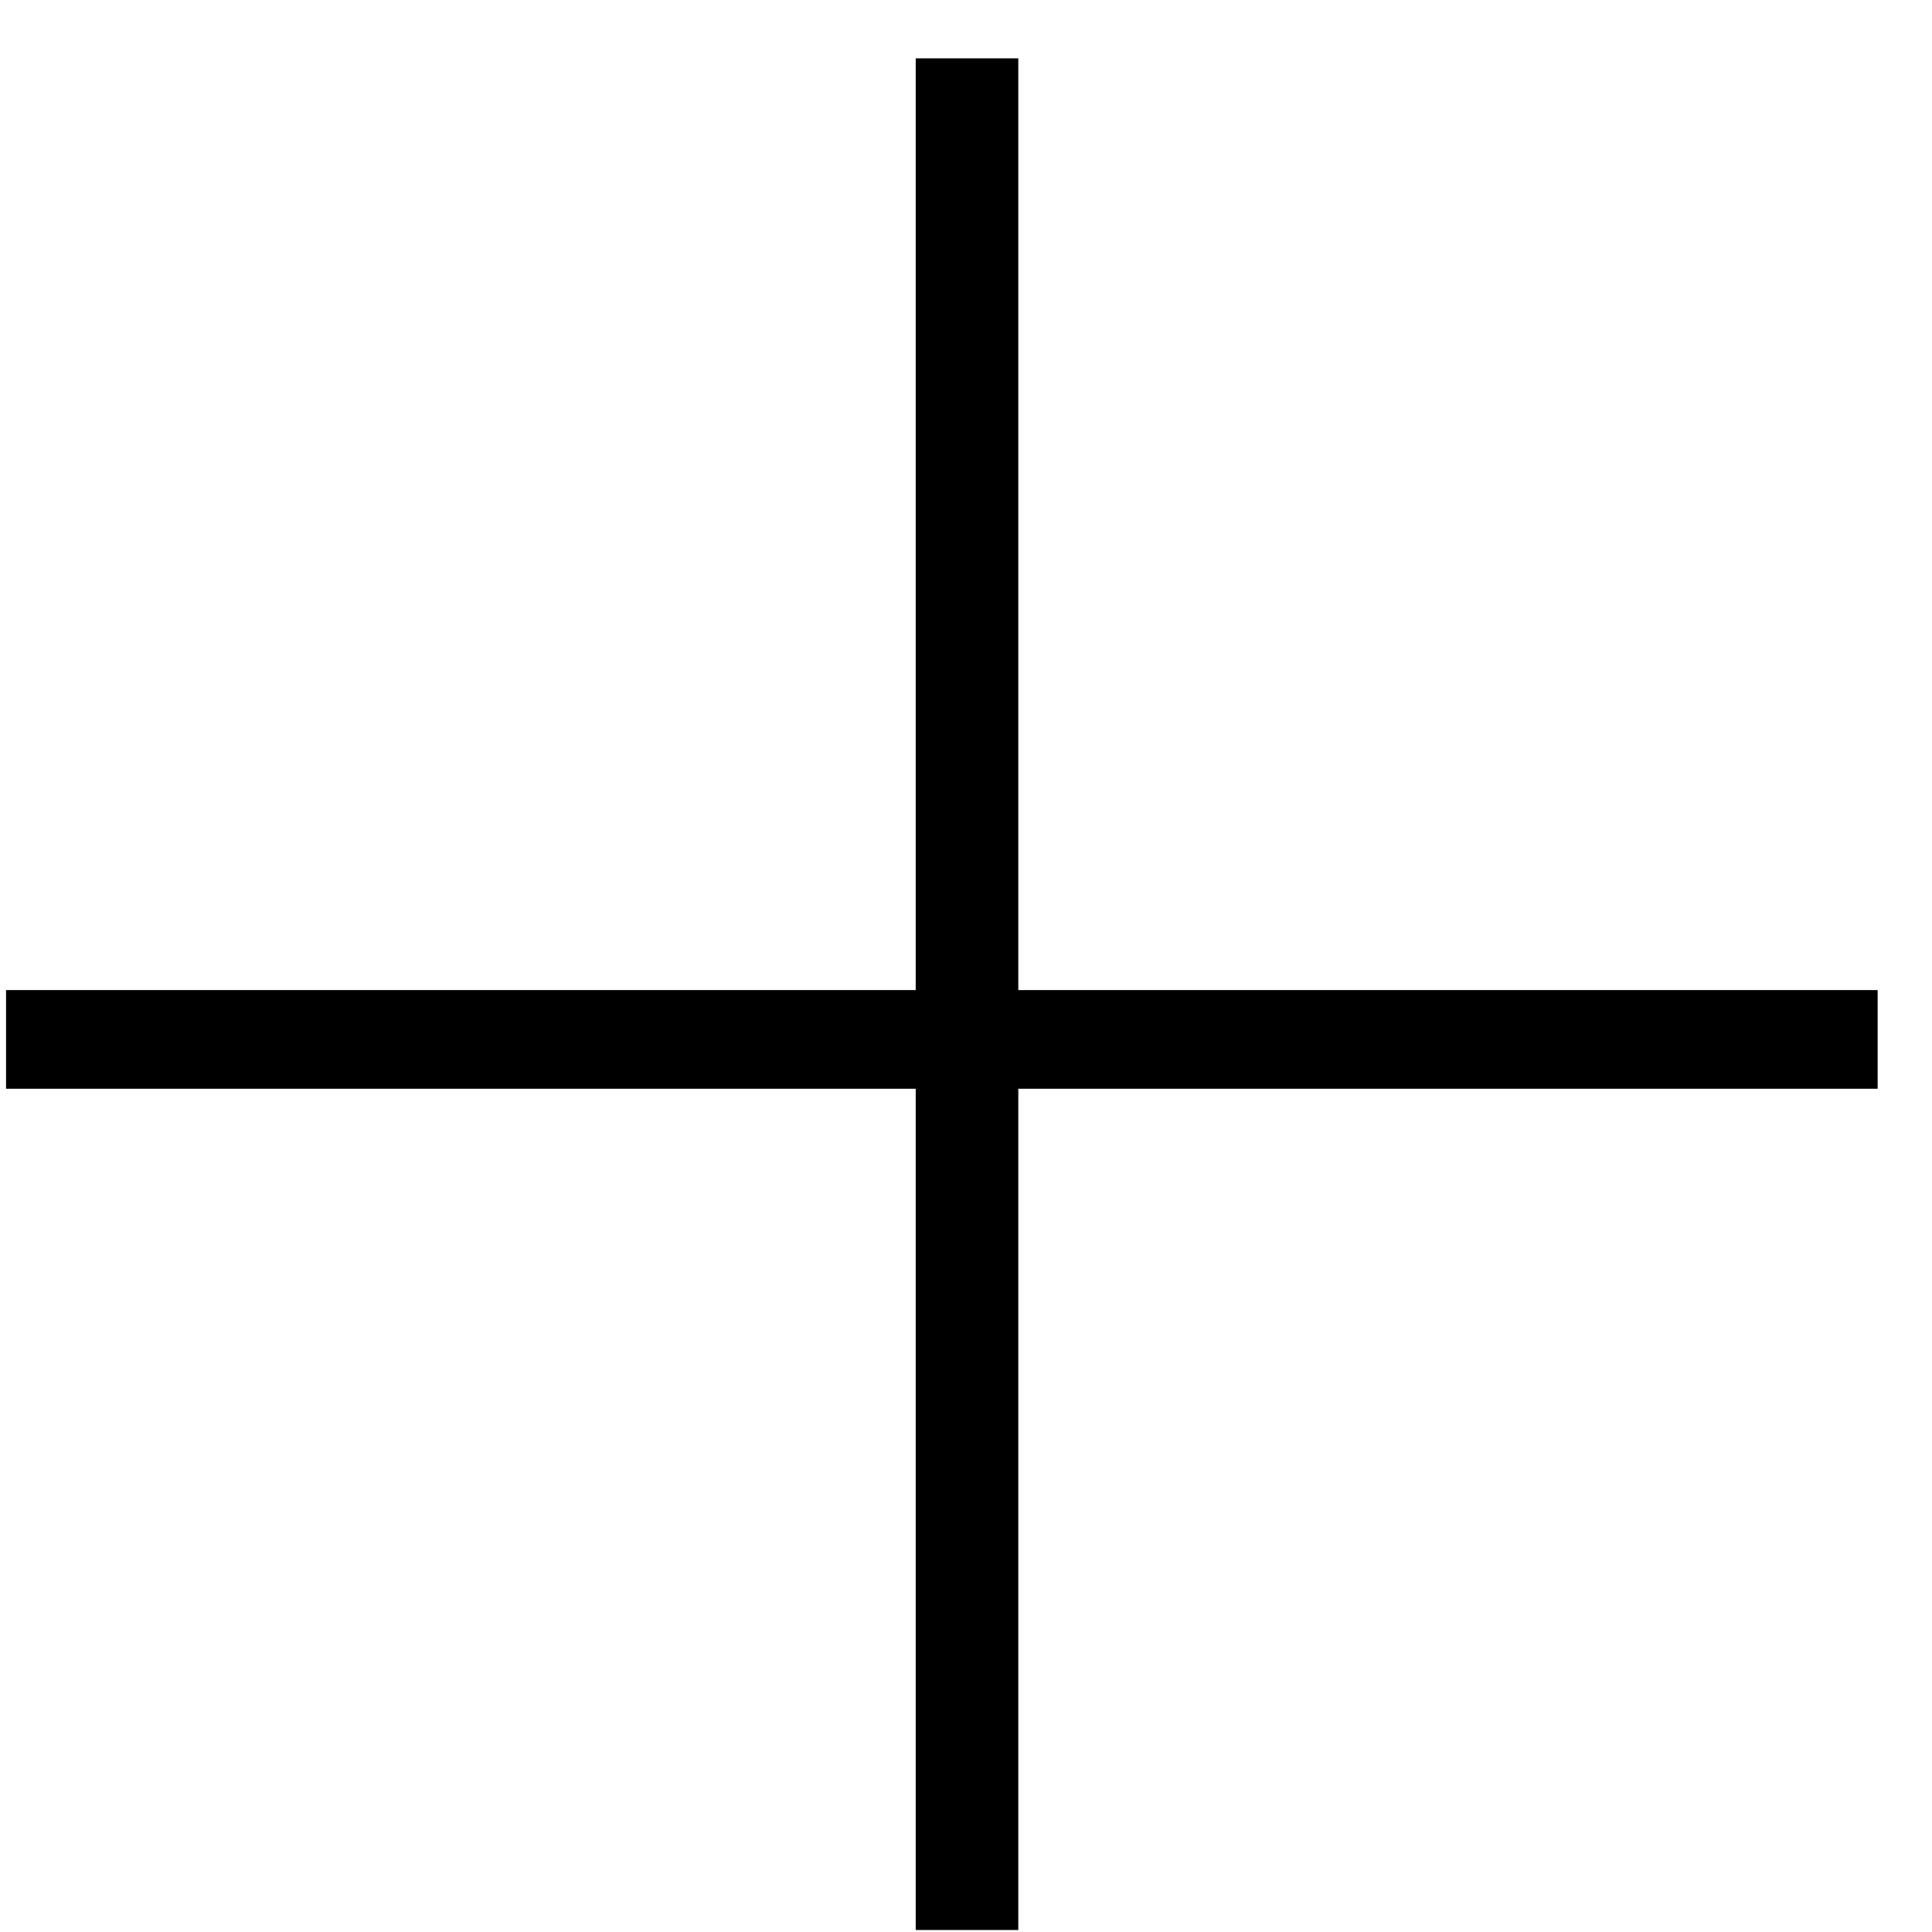 <svg 
 xmlns="http://www.w3.org/2000/svg"
 xmlns:xlink="http://www.w3.org/1999/xlink"
 width="30px" height="30px">
<path fill-rule="evenodd"  fill="rgb(0, 0, 0)"
 d="M0.094,15.374 L29.156,15.374 L29.156,16.906 L0.094,16.906 L0.094,15.374 Z"/>
<path fill-rule="evenodd"  fill="rgb(0, 0, 0)"
 d="M14.219,0.906 L15.812,0.906 L15.812,29.969 L14.219,29.969 L14.219,0.906 Z"/>
</svg>